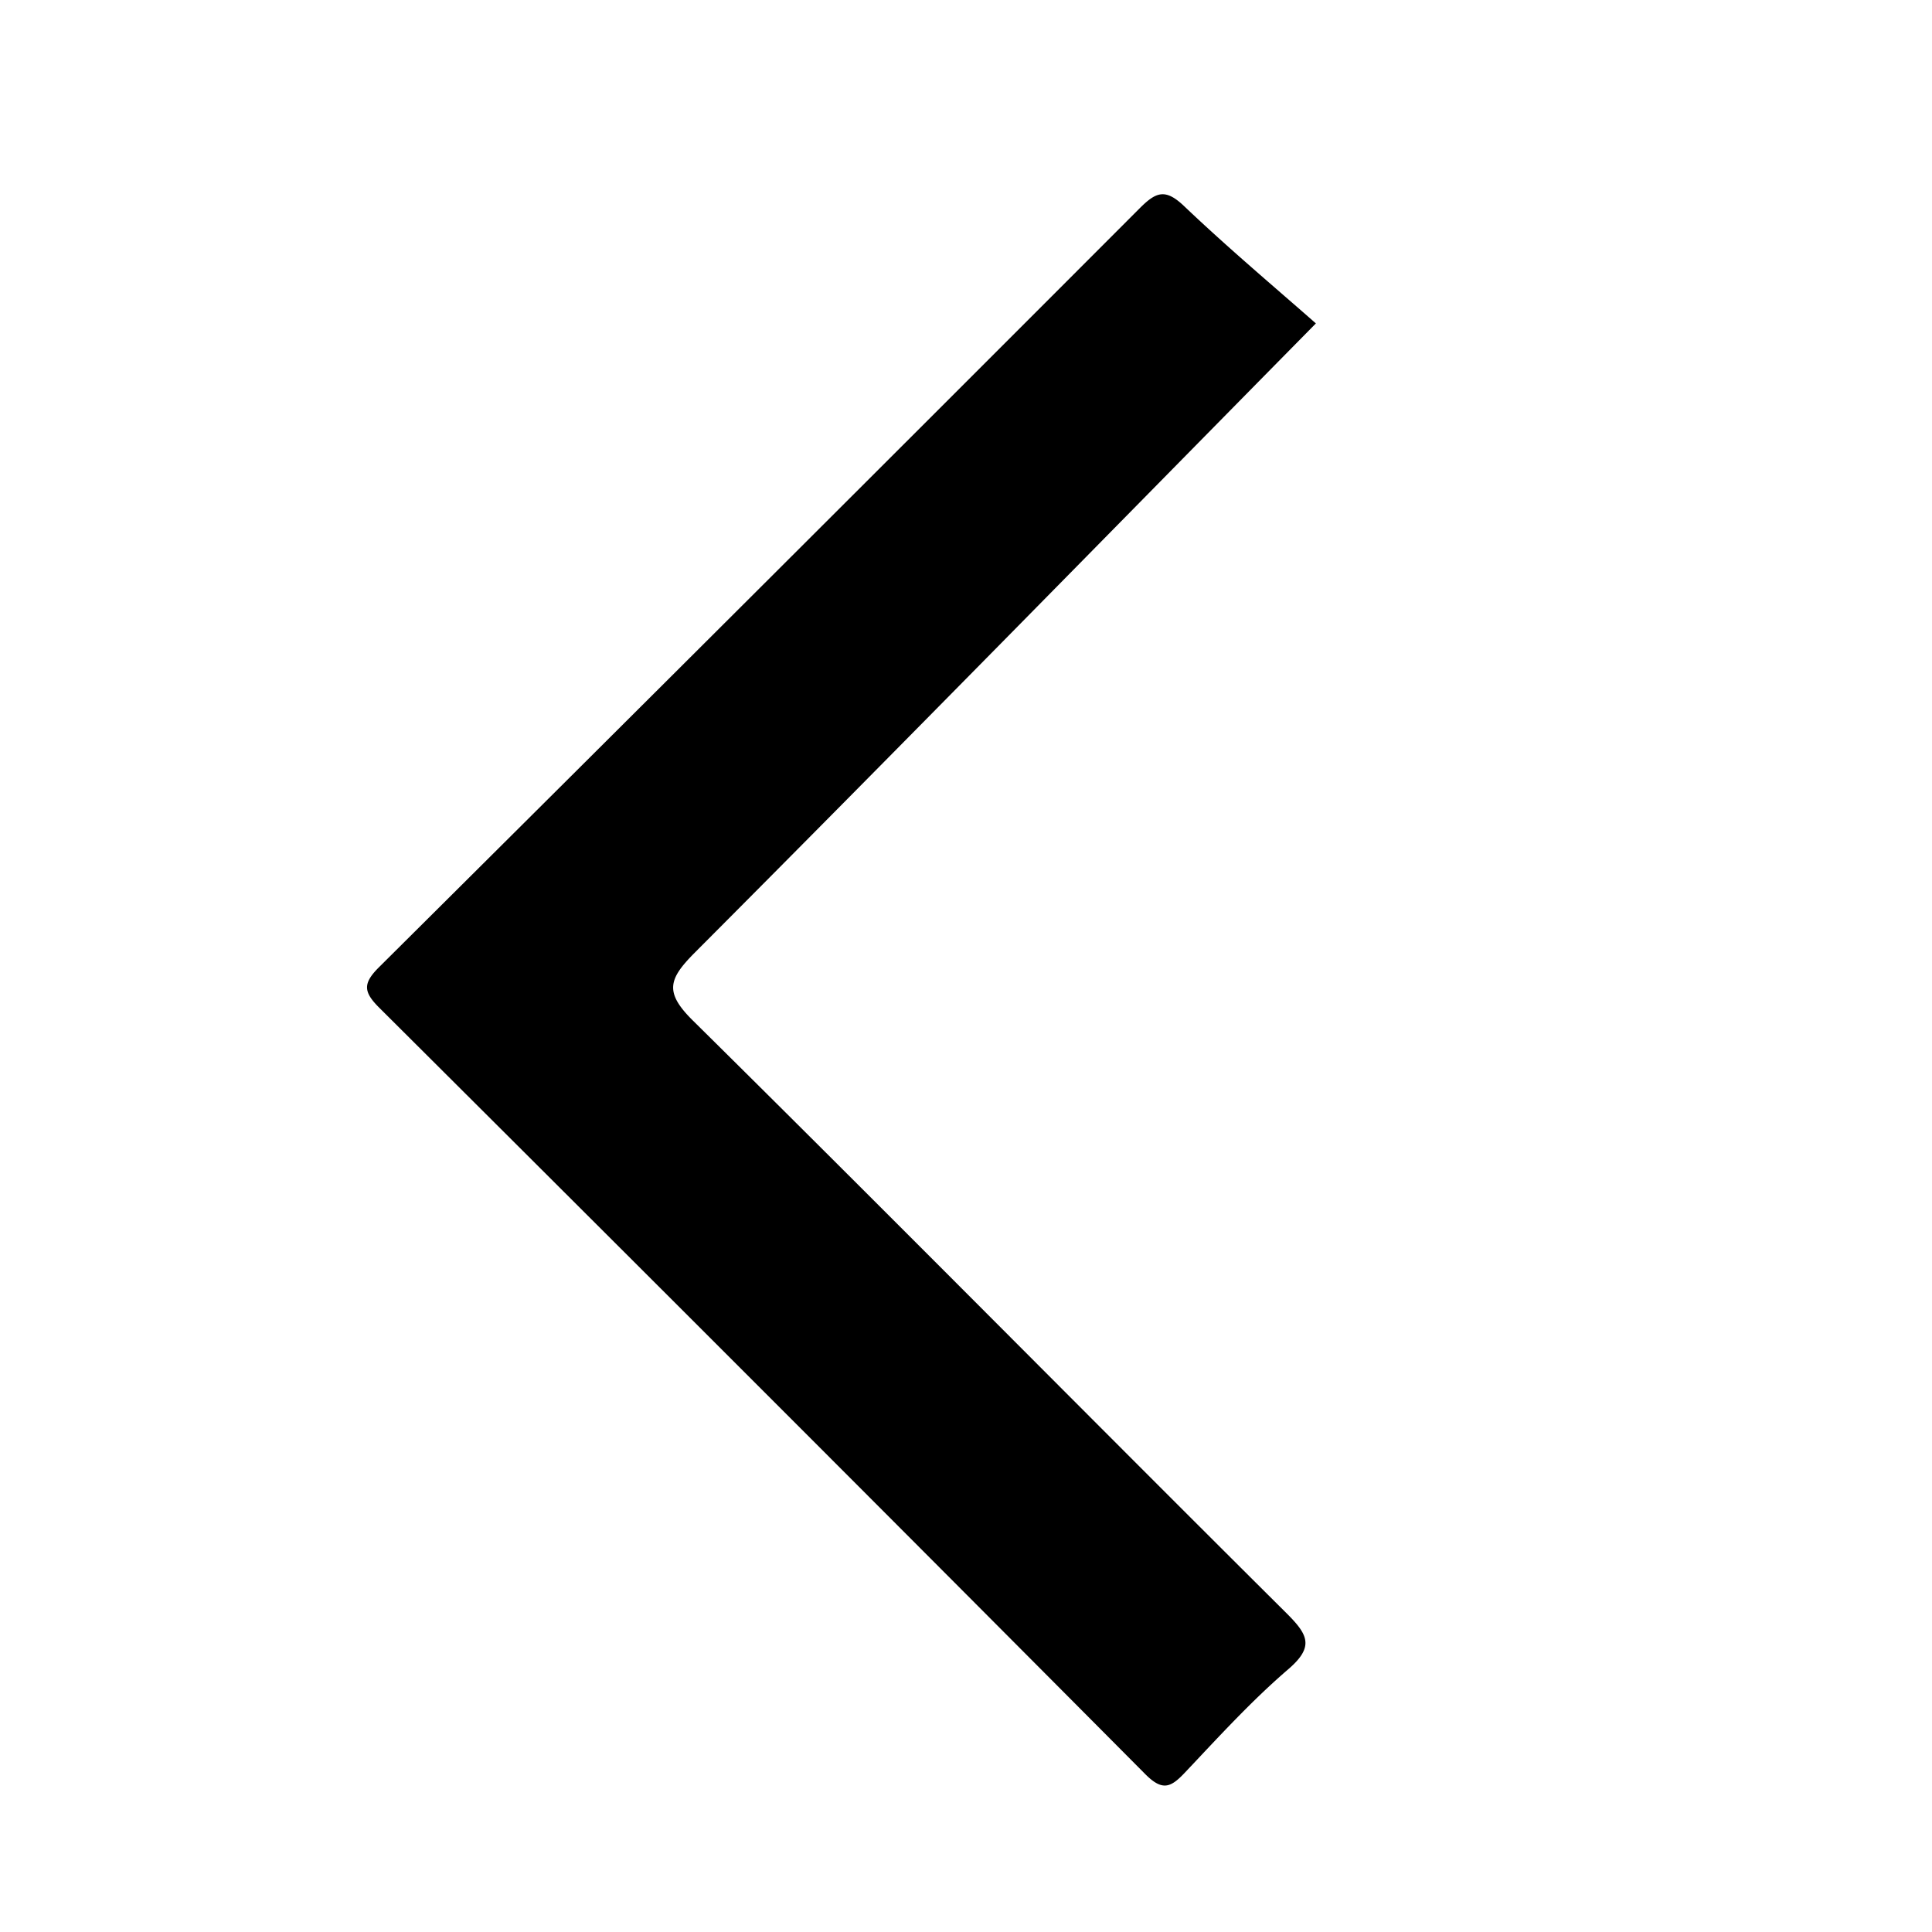 <svg t="1751267432941" class="icon" viewBox="0 0 1024 1024" version="1.1" xmlns="http://www.w3.org/2000/svg" p-id="9284" width="200" height="200"><path d="M697.446 171.418c-110.387 112.026-219.341 223.334-329.318 333.619-13.824 13.926-16.077 20.89-0.819 35.942 105.472 104.243 209.613 209.715 314.675 314.163 11.264 11.264 14.746 17.613 0.819 29.594-19.558 16.794-37.069 36.045-54.784 54.784-7.373 7.782-11.776 10.035-20.89 0.922C472.064 804.557 336.589 669.184 200.909 534.016c-8.192-8.192-8.704-12.698-0.205-21.197A149528.781 149528.781 0 0 0 604.16 110.285c8.602-8.602 13.517-10.445 23.347-1.126 23.552 22.426 48.538 43.418 69.939 62.259z" fill="currentColor" p-id="9285"></path></svg>